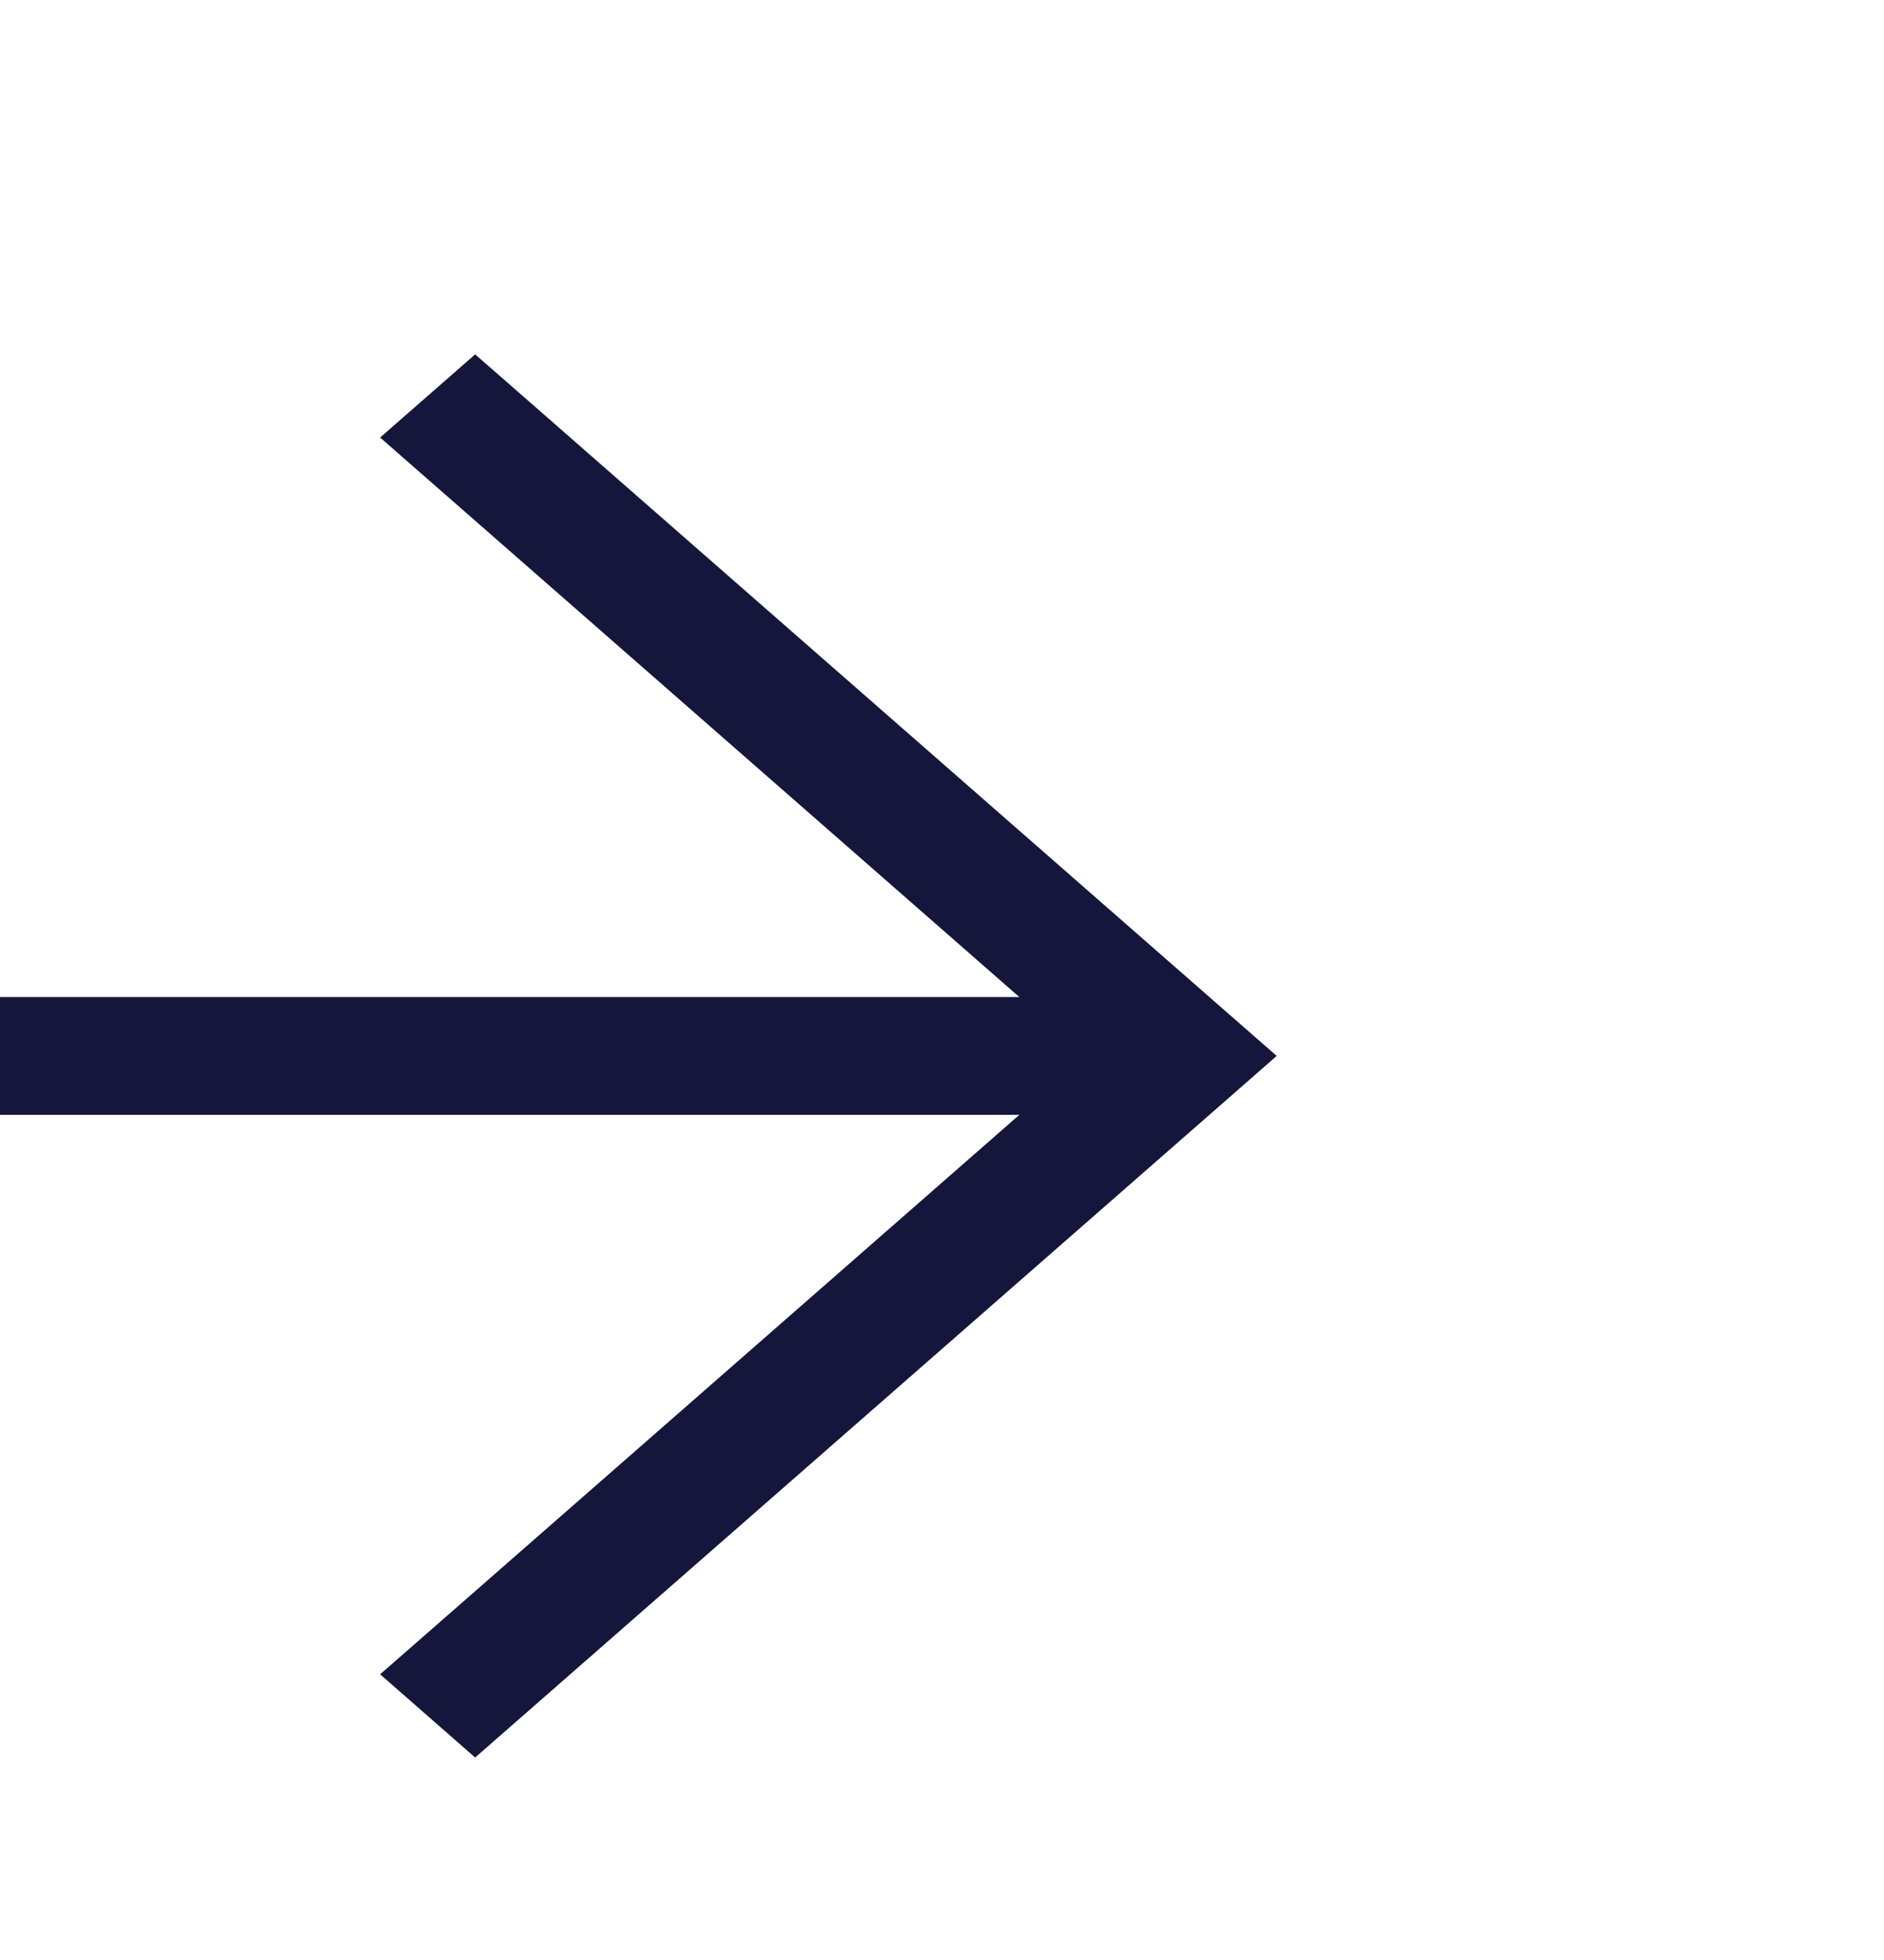 <svg width="25" height="26" viewBox="0 0 25 26" fill="none" xmlns="http://www.w3.org/2000/svg">
<g id="Container" clip-path="url(#clip0_2620_33322)">
<path id="Vector_178" d="M16.311 14.559L16.941 14.007L16.311 13.456L6.936 5.252L6.305 4.701L5.044 5.804L5.675 6.356L13.526 13.226L-7.088 13.226H-7.98V14.789H-7.088L13.526 14.789L5.675 21.659L5.044 22.21L6.305 23.314L6.936 22.762L16.311 14.559Z" fill="#15163B"/>
</g>
<defs>
<clipPath id="clip0_2620_33322">
<rect width="25" height="25" fill="white" transform="translate(0 0.5)"/>
</clipPath>
</defs>
</svg>
